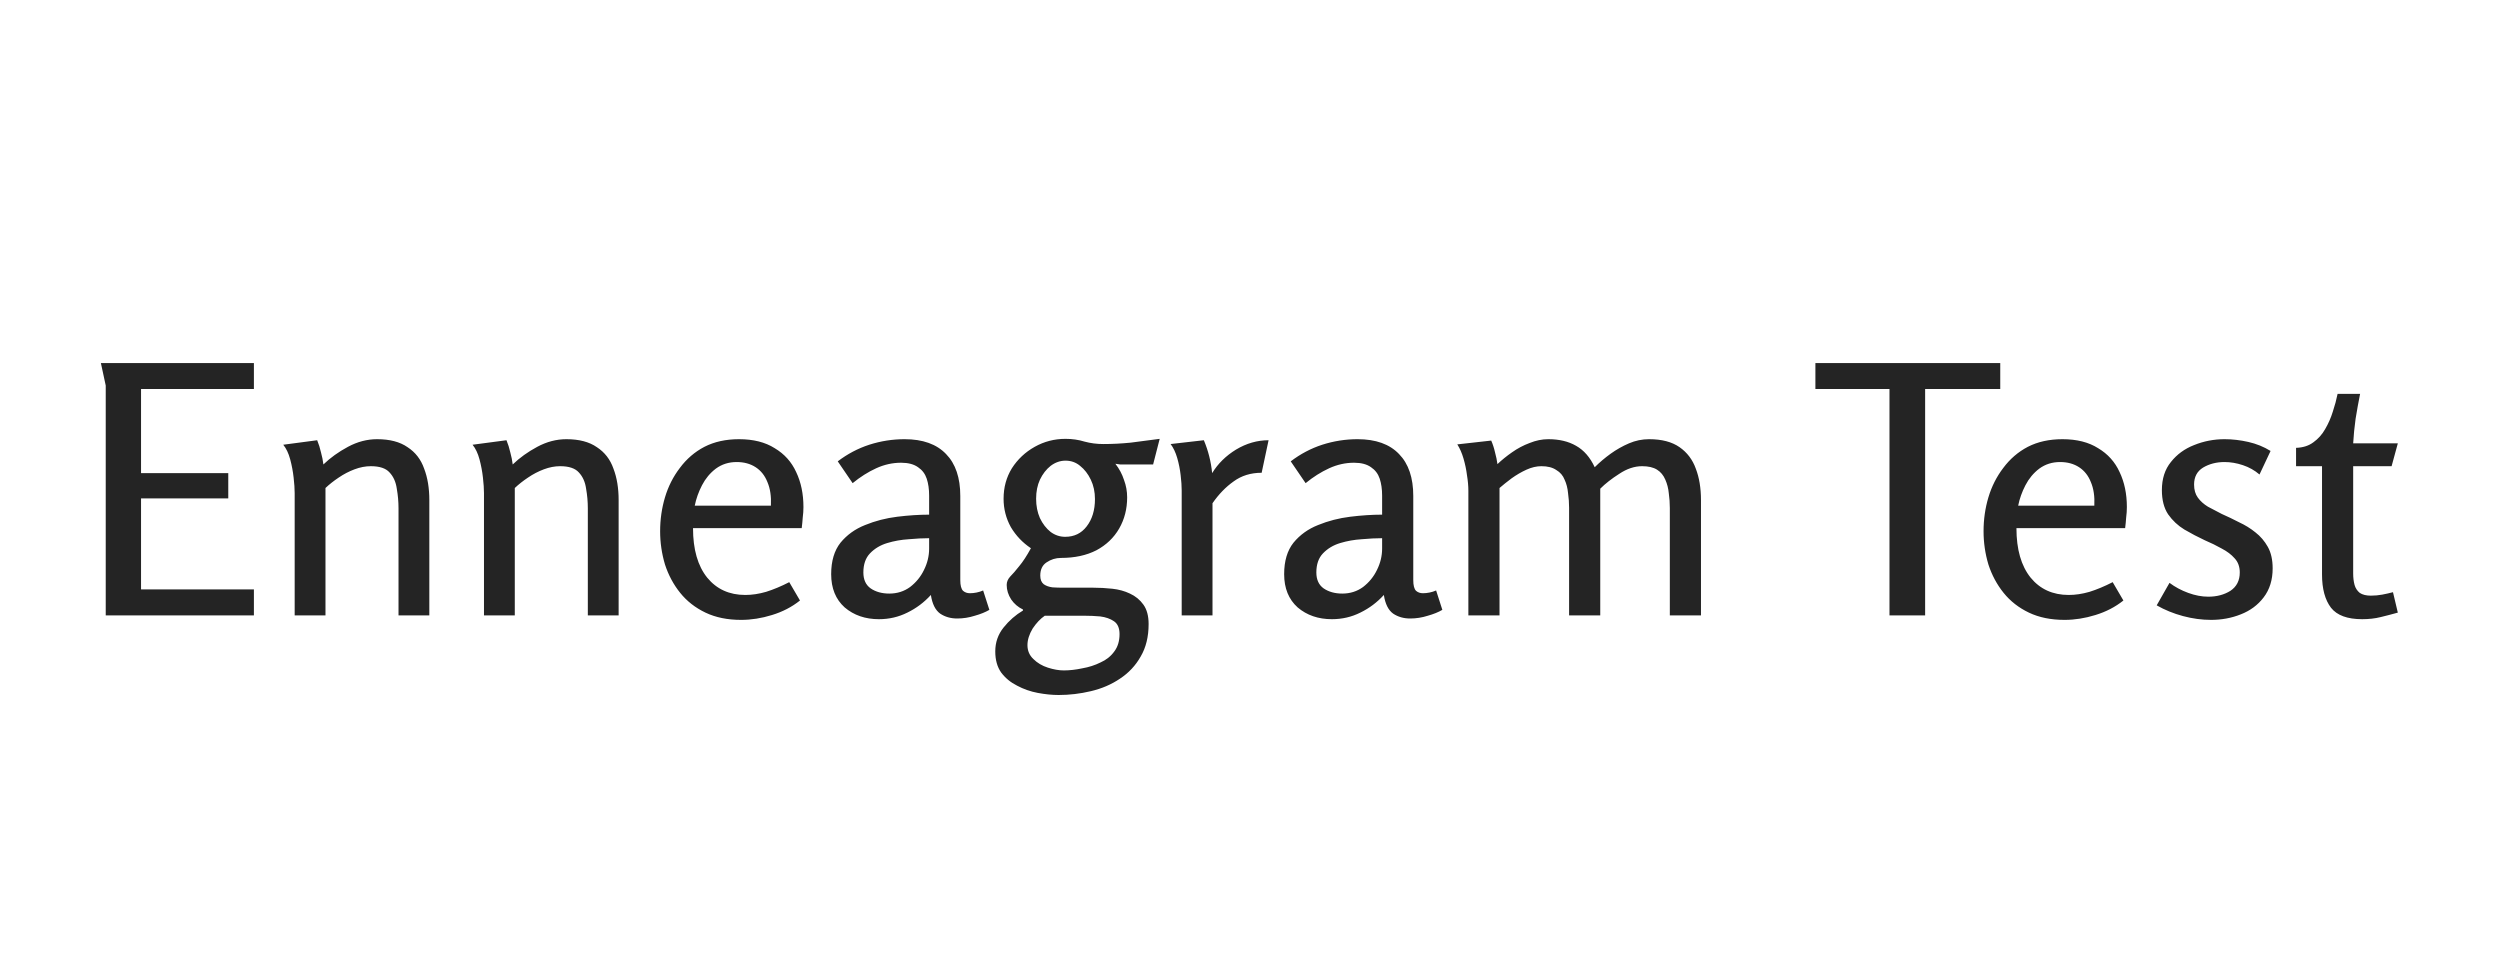 <svg width="130" height="50" viewBox="0 0 130 50" fill="none" xmlns="http://www.w3.org/2000/svg">
<path d="M5.246 18.878H13.203V20.228H7.334V24.602H11.87V25.916H7.334V30.65H13.203V32H5.498V20.048L5.246 18.878ZM16.493 22.892C16.577 23.096 16.643 23.306 16.691 23.522C16.751 23.738 16.793 23.948 16.817 24.152C17.177 23.804 17.603 23.498 18.095 23.234C18.587 22.97 19.091 22.838 19.607 22.838C20.267 22.838 20.795 22.976 21.191 23.252C21.599 23.516 21.887 23.888 22.055 24.368C22.235 24.836 22.325 25.382 22.325 26.006V32H20.723V26.438C20.723 26.09 20.693 25.748 20.633 25.412C20.585 25.064 20.459 24.782 20.255 24.566C20.063 24.35 19.739 24.242 19.283 24.242C19.007 24.242 18.725 24.296 18.437 24.404C18.149 24.512 17.873 24.656 17.609 24.836C17.357 25.004 17.129 25.184 16.925 25.376V32H15.323V25.646C15.323 25.418 15.305 25.148 15.269 24.836C15.233 24.512 15.173 24.194 15.089 23.882C15.005 23.57 14.885 23.318 14.729 23.126L16.493 22.892ZM26.337 22.892C26.421 23.096 26.487 23.306 26.535 23.522C26.595 23.738 26.637 23.948 26.661 24.152C27.021 23.804 27.447 23.498 27.939 23.234C28.431 22.97 28.935 22.838 29.451 22.838C30.111 22.838 30.639 22.976 31.035 23.252C31.443 23.516 31.731 23.888 31.899 24.368C32.079 24.836 32.169 25.382 32.169 26.006V32H30.567V26.438C30.567 26.09 30.537 25.748 30.477 25.412C30.429 25.064 30.303 24.782 30.099 24.566C29.907 24.35 29.583 24.242 29.127 24.242C28.851 24.242 28.569 24.296 28.281 24.404C27.993 24.512 27.717 24.656 27.453 24.836C27.201 25.004 26.973 25.184 26.769 25.376V32H25.167V25.646C25.167 25.418 25.149 25.148 25.113 24.836C25.077 24.512 25.017 24.194 24.933 23.882C24.849 23.57 24.729 23.318 24.573 23.126L26.337 22.892ZM38.431 22.838C39.175 22.838 39.793 22.994 40.285 23.306C40.789 23.606 41.161 24.02 41.401 24.548C41.653 25.076 41.779 25.682 41.779 26.366C41.779 26.546 41.767 26.726 41.743 26.906C41.731 27.086 41.713 27.272 41.689 27.464H36.037C36.037 28.568 36.283 29.426 36.775 30.038C37.267 30.638 37.927 30.938 38.755 30.938C39.103 30.938 39.463 30.884 39.835 30.776C40.219 30.656 40.621 30.488 41.041 30.272L41.599 31.226C41.179 31.562 40.693 31.814 40.141 31.982C39.601 32.15 39.067 32.234 38.539 32.234C37.831 32.234 37.213 32.108 36.685 31.856C36.157 31.604 35.719 31.262 35.371 30.83C35.023 30.398 34.759 29.906 34.579 29.354C34.411 28.79 34.327 28.214 34.327 27.626C34.327 27.014 34.411 26.426 34.579 25.862C34.747 25.298 35.005 24.788 35.353 24.332C35.701 23.864 36.127 23.498 36.631 23.234C37.147 22.97 37.747 22.838 38.431 22.838ZM38.305 24.026C37.897 24.026 37.537 24.14 37.225 24.368C36.925 24.596 36.685 24.884 36.505 25.232C36.325 25.58 36.199 25.934 36.127 26.294H40.087C40.111 25.814 40.051 25.406 39.907 25.07C39.775 24.734 39.571 24.476 39.295 24.296C39.019 24.116 38.689 24.026 38.305 24.026ZM47.037 22.838C47.985 22.838 48.705 23.096 49.197 23.612C49.689 24.116 49.935 24.842 49.935 25.79V30.164C49.935 30.44 49.983 30.626 50.079 30.722C50.175 30.806 50.295 30.848 50.439 30.848C50.547 30.848 50.661 30.836 50.781 30.812C50.901 30.788 51.015 30.752 51.123 30.704L51.447 31.712C51.243 31.832 50.991 31.934 50.691 32.018C50.391 32.114 50.085 32.162 49.773 32.162C49.437 32.162 49.143 32.078 48.891 31.91C48.639 31.73 48.477 31.406 48.405 30.938C48.057 31.322 47.649 31.628 47.181 31.856C46.725 32.084 46.233 32.198 45.705 32.198C44.997 32.198 44.403 31.994 43.923 31.586C43.455 31.166 43.221 30.59 43.221 29.858C43.221 29.174 43.383 28.628 43.707 28.22C44.043 27.812 44.469 27.506 44.985 27.302C45.513 27.086 46.071 26.942 46.659 26.87C47.247 26.798 47.799 26.762 48.315 26.762V25.772C48.315 25.436 48.273 25.142 48.189 24.89C48.105 24.638 47.955 24.44 47.739 24.296C47.523 24.14 47.229 24.062 46.857 24.062C46.413 24.062 45.981 24.158 45.561 24.35C45.141 24.542 44.733 24.8 44.337 25.124L43.563 23.99C44.067 23.606 44.613 23.318 45.201 23.126C45.801 22.934 46.413 22.838 47.037 22.838ZM48.315 27.986C48.003 27.986 47.649 28.004 47.253 28.04C46.869 28.064 46.497 28.13 46.137 28.238C45.777 28.346 45.477 28.526 45.237 28.778C45.009 29.018 44.895 29.348 44.895 29.768C44.895 30.14 45.021 30.416 45.273 30.596C45.537 30.776 45.861 30.866 46.245 30.866C46.653 30.866 47.013 30.752 47.325 30.524C47.637 30.284 47.877 29.99 48.045 29.642C48.225 29.282 48.315 28.91 48.315 28.526V27.986ZM55.408 22.82C55.756 22.82 56.086 22.868 56.398 22.964C56.71 23.048 57.034 23.09 57.37 23.09C57.838 23.09 58.312 23.066 58.792 23.018C59.284 22.958 59.788 22.892 60.304 22.82L59.962 24.152H58.504C58.42 24.152 58.336 24.152 58.252 24.152C58.168 24.14 58.084 24.128 58 24.116C58.204 24.38 58.354 24.662 58.45 24.962C58.558 25.25 58.612 25.55 58.612 25.862C58.612 26.462 58.474 27.002 58.198 27.482C57.922 27.962 57.526 28.34 57.01 28.616C56.494 28.88 55.882 29.012 55.174 29.012C54.898 29.012 54.646 29.09 54.418 29.246C54.202 29.39 54.094 29.618 54.094 29.93C54.094 30.134 54.154 30.284 54.274 30.38C54.394 30.464 54.544 30.518 54.724 30.542C54.904 30.554 55.084 30.56 55.264 30.56H56.848C57.172 30.56 57.502 30.578 57.838 30.614C58.174 30.65 58.48 30.734 58.756 30.866C59.044 30.998 59.278 31.19 59.458 31.442C59.638 31.694 59.728 32.03 59.728 32.45C59.728 33.11 59.59 33.674 59.314 34.142C59.05 34.61 58.69 34.994 58.234 35.294C57.79 35.594 57.286 35.81 56.722 35.942C56.17 36.074 55.612 36.14 55.048 36.14C54.712 36.14 54.352 36.104 53.968 36.032C53.584 35.96 53.224 35.834 52.888 35.654C52.552 35.486 52.276 35.258 52.06 34.97C51.856 34.682 51.754 34.316 51.754 33.872C51.754 33.404 51.898 32.99 52.186 32.63C52.474 32.27 52.81 31.976 53.194 31.748V31.694C52.942 31.574 52.738 31.4 52.582 31.172C52.426 30.932 52.348 30.68 52.348 30.416C52.348 30.26 52.408 30.116 52.528 29.984C52.66 29.852 52.816 29.672 52.996 29.444C53.188 29.216 53.392 28.904 53.608 28.508C53.176 28.22 52.828 27.854 52.564 27.41C52.312 26.954 52.186 26.462 52.186 25.934C52.186 25.346 52.33 24.818 52.618 24.35C52.918 23.882 53.314 23.51 53.806 23.234C54.298 22.958 54.832 22.82 55.408 22.82ZM55.408 23.954C55.132 23.954 54.874 24.044 54.634 24.224C54.406 24.404 54.22 24.644 54.076 24.944C53.944 25.232 53.878 25.562 53.878 25.934C53.878 26.306 53.944 26.642 54.076 26.942C54.22 27.242 54.406 27.482 54.634 27.662C54.862 27.83 55.114 27.914 55.39 27.914C55.858 27.914 56.23 27.734 56.506 27.374C56.794 27.002 56.938 26.528 56.938 25.952C56.938 25.58 56.866 25.244 56.722 24.944C56.578 24.644 56.392 24.404 56.164 24.224C55.948 24.044 55.696 23.954 55.408 23.954ZM54.328 32.018C54.1 32.174 53.89 32.396 53.698 32.684C53.518 32.984 53.428 33.272 53.428 33.548C53.428 33.836 53.53 34.076 53.734 34.268C53.938 34.472 54.19 34.622 54.49 34.718C54.79 34.814 55.066 34.862 55.318 34.862C55.618 34.862 55.936 34.826 56.272 34.754C56.62 34.694 56.938 34.592 57.226 34.448C57.526 34.316 57.766 34.124 57.946 33.872C58.126 33.632 58.216 33.332 58.216 32.972C58.216 32.66 58.12 32.438 57.928 32.306C57.736 32.174 57.496 32.09 57.208 32.054C56.932 32.03 56.662 32.018 56.398 32.018H54.328ZM62.6 22.892C62.828 23.432 62.972 24.002 63.032 24.602C63.332 24.11 63.746 23.702 64.274 23.378C64.814 23.054 65.378 22.892 65.966 22.892L65.606 24.584C65.042 24.584 64.556 24.734 64.148 25.034C63.74 25.322 63.374 25.7 63.05 26.168V32H61.448V25.502C61.448 25.274 61.43 25.01 61.394 24.71C61.358 24.398 61.298 24.098 61.214 23.81C61.13 23.522 61.016 23.282 60.872 23.09L62.6 22.892ZM70.592 22.838C71.54 22.838 72.26 23.096 72.752 23.612C73.244 24.116 73.49 24.842 73.49 25.79V30.164C73.49 30.44 73.538 30.626 73.634 30.722C73.73 30.806 73.85 30.848 73.994 30.848C74.102 30.848 74.216 30.836 74.336 30.812C74.456 30.788 74.57 30.752 74.678 30.704L75.002 31.712C74.798 31.832 74.546 31.934 74.246 32.018C73.946 32.114 73.64 32.162 73.328 32.162C72.992 32.162 72.698 32.078 72.446 31.91C72.194 31.73 72.032 31.406 71.96 30.938C71.612 31.322 71.204 31.628 70.736 31.856C70.28 32.084 69.788 32.198 69.26 32.198C68.552 32.198 67.958 31.994 67.478 31.586C67.01 31.166 66.776 30.59 66.776 29.858C66.776 29.174 66.938 28.628 67.262 28.22C67.598 27.812 68.024 27.506 68.54 27.302C69.068 27.086 69.626 26.942 70.214 26.87C70.802 26.798 71.354 26.762 71.87 26.762V25.772C71.87 25.436 71.828 25.142 71.744 24.89C71.66 24.638 71.51 24.44 71.294 24.296C71.078 24.14 70.784 24.062 70.412 24.062C69.968 24.062 69.536 24.158 69.116 24.35C68.696 24.542 68.288 24.8 67.892 25.124L67.118 23.99C67.622 23.606 68.168 23.318 68.756 23.126C69.356 22.934 69.968 22.838 70.592 22.838ZM71.87 27.986C71.558 27.986 71.204 28.004 70.808 28.04C70.424 28.064 70.052 28.13 69.692 28.238C69.332 28.346 69.032 28.526 68.792 28.778C68.564 29.018 68.45 29.348 68.45 29.768C68.45 30.14 68.576 30.416 68.828 30.596C69.092 30.776 69.416 30.866 69.8 30.866C70.208 30.866 70.568 30.752 70.88 30.524C71.192 30.284 71.432 29.99 71.6 29.642C71.78 29.282 71.87 28.91 71.87 28.526V27.986ZM77.543 22.91C77.627 23.102 77.693 23.306 77.741 23.522C77.801 23.738 77.843 23.942 77.867 24.134C78.095 23.918 78.347 23.714 78.623 23.522C78.911 23.318 79.217 23.156 79.541 23.036C79.865 22.904 80.189 22.838 80.513 22.838C81.077 22.838 81.557 22.952 81.953 23.18C82.361 23.408 82.685 23.78 82.925 24.296C83.177 24.044 83.453 23.81 83.753 23.594C84.053 23.378 84.371 23.198 84.707 23.054C85.043 22.91 85.391 22.838 85.751 22.838C86.411 22.838 86.939 22.976 87.335 23.252C87.731 23.528 88.013 23.9 88.181 24.368C88.361 24.836 88.451 25.382 88.451 26.006V32H86.831V26.42C86.831 26.156 86.813 25.898 86.777 25.646C86.753 25.394 86.693 25.16 86.597 24.944C86.501 24.716 86.357 24.542 86.165 24.422C85.973 24.302 85.715 24.242 85.391 24.242C84.995 24.242 84.599 24.374 84.203 24.638C83.807 24.89 83.477 25.148 83.213 25.412V32H81.593V26.402C81.593 26.15 81.575 25.898 81.539 25.646C81.515 25.382 81.455 25.148 81.359 24.944C81.275 24.728 81.131 24.56 80.927 24.44C80.735 24.308 80.477 24.242 80.153 24.242C79.901 24.242 79.643 24.302 79.379 24.422C79.115 24.542 78.857 24.692 78.605 24.872C78.365 25.052 78.155 25.22 77.975 25.376V32H76.355V25.52C76.355 25.268 76.331 24.998 76.283 24.71C76.247 24.422 76.187 24.134 76.103 23.846C76.019 23.558 75.911 23.312 75.779 23.108L77.543 22.91ZM98.253 20.228H94.401V18.878H104.013V20.228H100.107V32H98.253V20.228ZM107.249 22.838C107.993 22.838 108.611 22.994 109.103 23.306C109.607 23.606 109.979 24.02 110.219 24.548C110.471 25.076 110.597 25.682 110.597 26.366C110.597 26.546 110.585 26.726 110.561 26.906C110.549 27.086 110.531 27.272 110.507 27.464H104.855C104.855 28.568 105.101 29.426 105.593 30.038C106.085 30.638 106.745 30.938 107.573 30.938C107.921 30.938 108.281 30.884 108.653 30.776C109.037 30.656 109.439 30.488 109.859 30.272L110.417 31.226C109.997 31.562 109.511 31.814 108.959 31.982C108.419 32.15 107.885 32.234 107.357 32.234C106.649 32.234 106.031 32.108 105.503 31.856C104.975 31.604 104.537 31.262 104.189 30.83C103.841 30.398 103.577 29.906 103.397 29.354C103.229 28.79 103.145 28.214 103.145 27.626C103.145 27.014 103.229 26.426 103.397 25.862C103.565 25.298 103.823 24.788 104.171 24.332C104.519 23.864 104.945 23.498 105.449 23.234C105.965 22.97 106.565 22.838 107.249 22.838ZM107.123 24.026C106.715 24.026 106.355 24.14 106.043 24.368C105.743 24.596 105.503 24.884 105.323 25.232C105.143 25.58 105.017 25.934 104.945 26.294H108.905C108.929 25.814 108.869 25.406 108.725 25.07C108.593 24.734 108.389 24.476 108.113 24.296C107.837 24.116 107.507 24.026 107.123 24.026ZM115.676 22.838C116.084 22.838 116.498 22.886 116.918 22.982C117.338 23.078 117.722 23.234 118.07 23.45L117.494 24.674C117.242 24.458 116.954 24.296 116.63 24.188C116.306 24.08 115.988 24.026 115.676 24.026C115.256 24.026 114.884 24.122 114.56 24.314C114.248 24.506 114.092 24.8 114.092 25.196C114.092 25.472 114.158 25.7 114.29 25.88C114.422 26.06 114.596 26.216 114.812 26.348C115.04 26.468 115.28 26.594 115.532 26.726C115.832 26.858 116.132 27.002 116.432 27.158C116.744 27.302 117.026 27.476 117.278 27.68C117.542 27.884 117.758 28.136 117.926 28.436C118.094 28.736 118.178 29.108 118.178 29.552C118.178 30.152 118.022 30.656 117.71 31.064C117.41 31.46 117.014 31.754 116.522 31.946C116.042 32.138 115.526 32.234 114.974 32.234C114.494 32.234 114.008 32.168 113.516 32.036C113.024 31.904 112.568 31.718 112.148 31.478L112.814 30.308C113.102 30.524 113.426 30.698 113.786 30.83C114.146 30.962 114.494 31.028 114.83 31.028C115.274 31.028 115.658 30.926 115.982 30.722C116.306 30.506 116.468 30.188 116.468 29.768C116.468 29.468 116.378 29.222 116.198 29.03C116.03 28.838 115.808 28.67 115.532 28.526C115.256 28.37 114.962 28.226 114.65 28.094C114.29 27.926 113.936 27.74 113.588 27.536C113.252 27.332 112.97 27.068 112.742 26.744C112.526 26.42 112.418 26 112.418 25.484C112.418 24.896 112.574 24.41 112.886 24.026C113.198 23.63 113.6 23.336 114.092 23.144C114.596 22.94 115.124 22.838 115.676 22.838ZM122.725 20.48C122.641 20.9 122.563 21.332 122.491 21.776C122.431 22.208 122.389 22.634 122.365 23.054H124.687L124.363 24.242H122.365V29.822C122.365 30.038 122.389 30.236 122.437 30.416C122.485 30.584 122.575 30.722 122.707 30.83C122.851 30.926 123.043 30.974 123.283 30.974C123.487 30.974 123.685 30.956 123.877 30.92C124.069 30.884 124.255 30.842 124.435 30.794L124.687 31.856C124.387 31.94 124.087 32.018 123.787 32.09C123.499 32.162 123.181 32.198 122.833 32.198C122.065 32.198 121.525 32 121.213 31.604C120.901 31.196 120.745 30.62 120.745 29.876V24.242H119.395V23.288C119.755 23.276 120.055 23.18 120.295 23C120.547 22.82 120.751 22.592 120.907 22.316C121.075 22.028 121.207 21.728 121.303 21.416C121.411 21.092 121.495 20.78 121.555 20.48H122.725Z" fill="#242424"/>
</svg>
